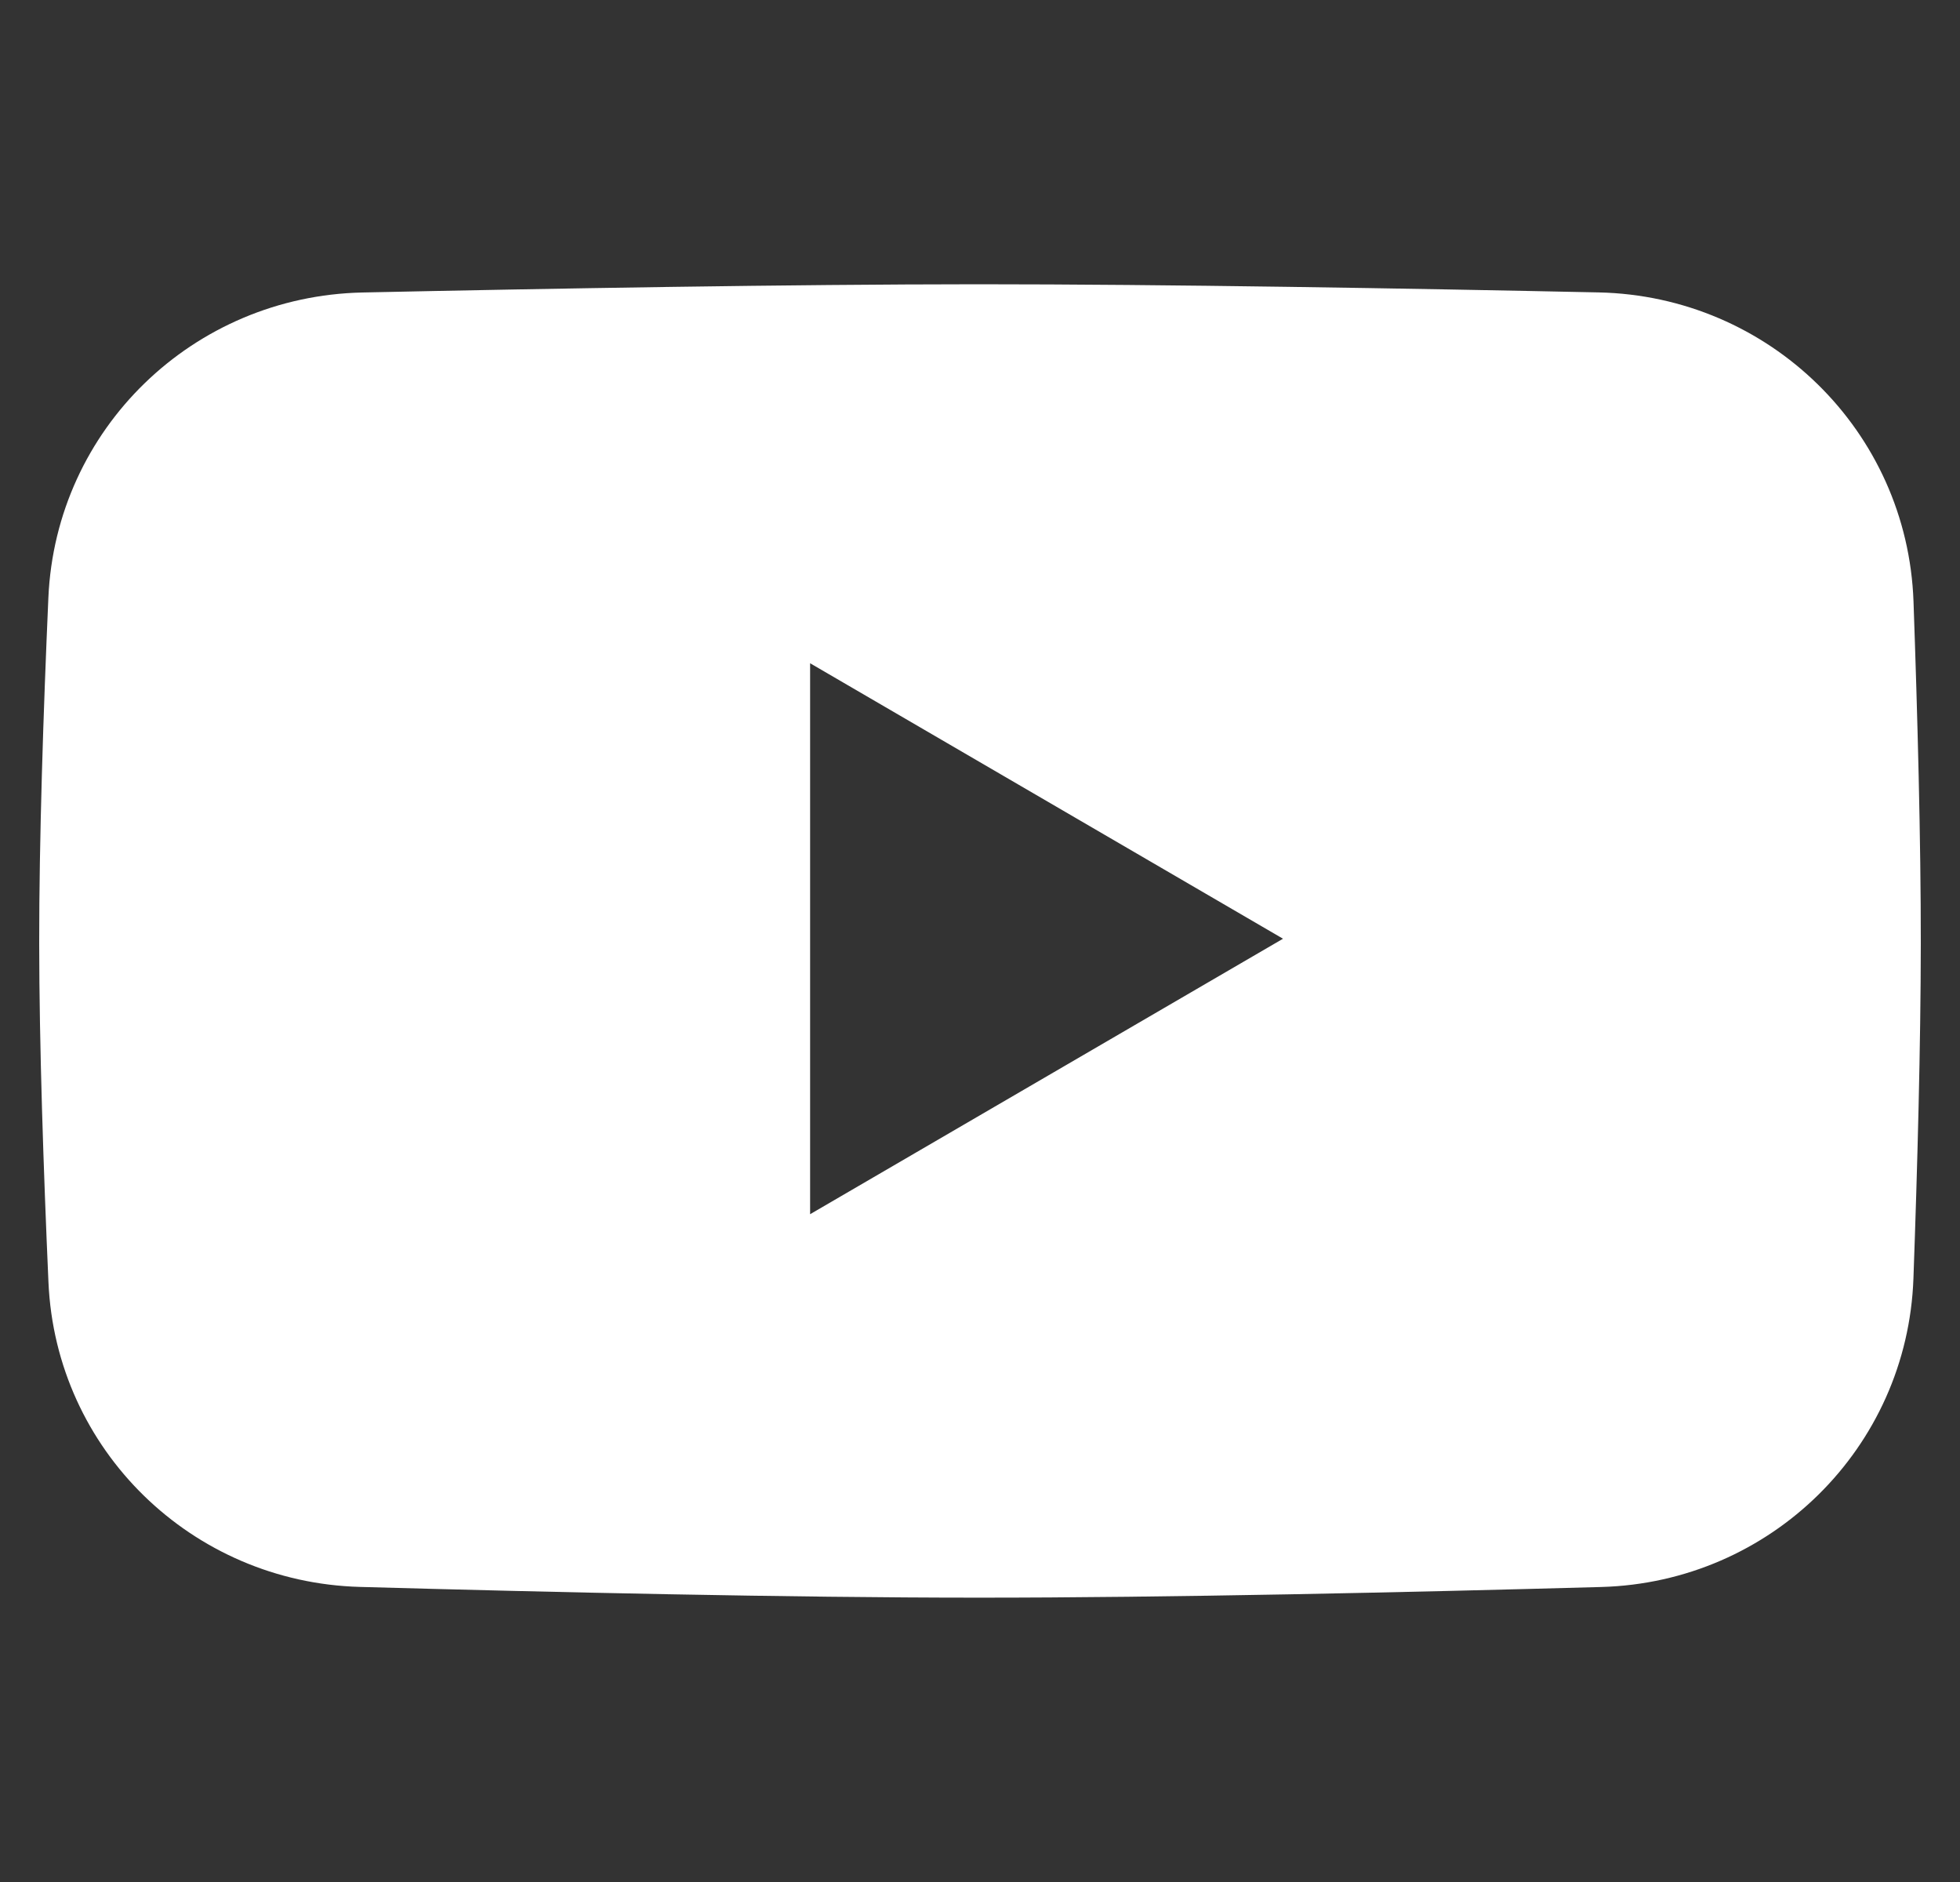 <svg width="25" height="24" viewBox="0 0 25 24" fill="none" xmlns="http://www.w3.org/2000/svg">
<rect x="0" y="0" width="25" height="24" fill="#333333" stroke="none"/>
<path fill-rule="evenodd" clip-rule="evenodd" d="M4.623 3.73C2.467 3.776 0.712 5.467 0.617 7.622C0.553 9.079 0.499 10.708 0.5 12.032C0.501 13.329 0.555 14.922 0.618 16.351C0.712 18.492 2.449 20.178 4.591 20.237C6.988 20.304 10.079 20.374 12.468 20.374C14.88 20.375 18.001 20.305 20.423 20.238C22.585 20.179 24.329 18.464 24.406 16.303C24.457 14.886 24.499 13.314 24.5 12.032C24.501 10.723 24.458 9.115 24.407 7.671C24.33 5.496 22.566 3.775 20.391 3.729C17.973 3.678 14.869 3.625 12.468 3.625C10.09 3.626 7.016 3.679 4.623 3.73ZM10.333 8.458V15.484L16.365 11.971L10.333 8.458Z" fill="white"/>
</svg>
